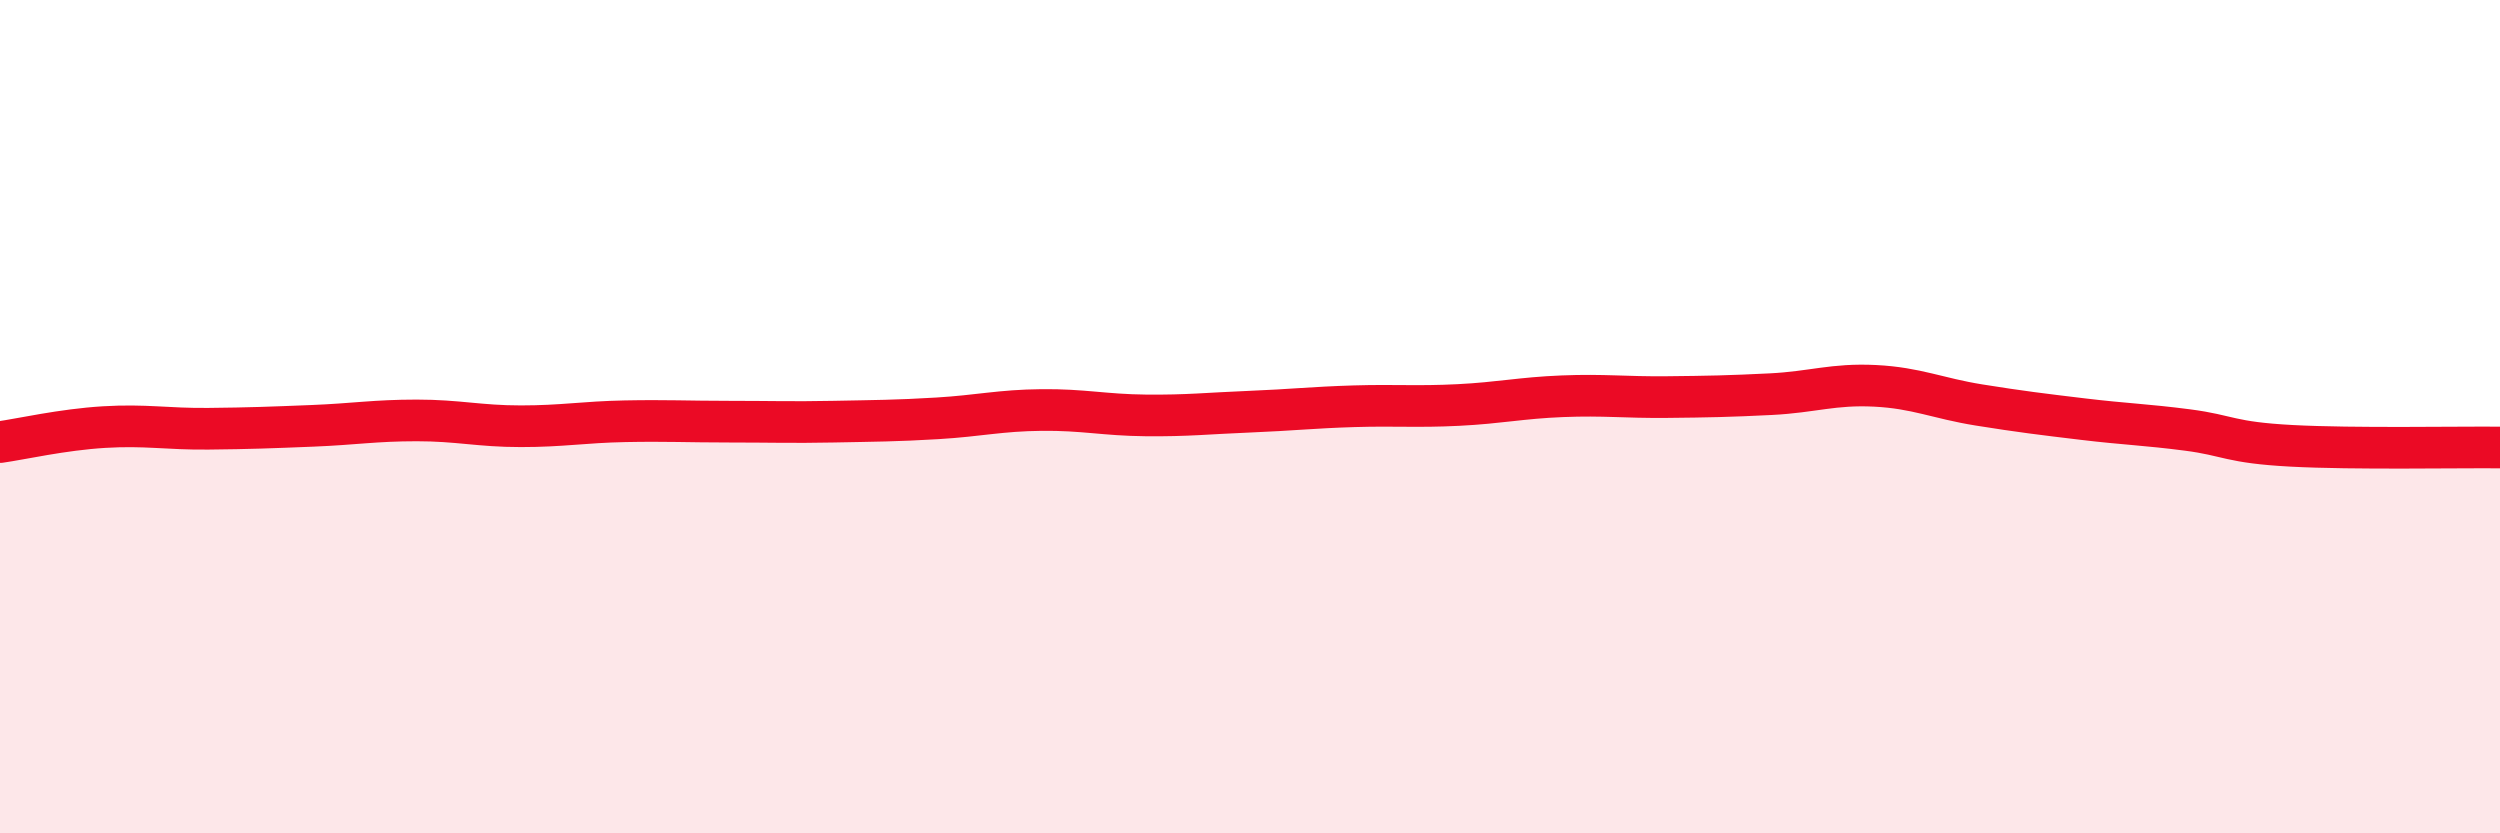 
    <svg width="60" height="20" viewBox="0 0 60 20" xmlns="http://www.w3.org/2000/svg">
      <path
        d="M 0,10.61 C 0.5,10.54 1.5,10.31 2.5,10.25 C 3.5,10.19 4,10.3 5,10.29 C 6,10.28 6.5,10.26 7.5,10.22 C 8.5,10.18 9,10.09 10,10.09 C 11,10.09 11.5,10.23 12.5,10.23 C 13.5,10.23 14,10.13 15,10.11 C 16,10.09 16.5,10.12 17.5,10.12 C 18.5,10.12 19,10.14 20,10.12 C 21,10.1 21.5,10.1 22.5,10.04 C 23.5,9.98 24,9.85 25,9.84 C 26,9.83 26.5,9.96 27.5,9.97 C 28.5,9.98 29,9.92 30,9.88 C 31,9.84 31.5,9.78 32.5,9.75 C 33.5,9.72 34,9.77 35,9.72 C 36,9.67 36.5,9.55 37.5,9.51 C 38.5,9.47 39,9.54 40,9.53 C 41,9.52 41.5,9.51 42.5,9.46 C 43.5,9.41 44,9.21 45,9.26 C 46,9.31 46.5,9.56 47.5,9.72 C 48.5,9.88 49,9.94 50,10.06 C 51,10.18 51.5,10.19 52.5,10.32 C 53.5,10.45 53.5,10.62 55,10.7 C 56.5,10.78 59,10.73 60,10.74L60 20L0 20Z"
        fill="#EB0A25"
        opacity="0.1"
        stroke-linecap="round"
        stroke-linejoin="round"
      />
      <path
        d="M 0,10.61 C 0.5,10.54 1.5,10.31 2.5,10.25 C 3.5,10.19 4,10.3 5,10.29 C 6,10.28 6.5,10.26 7.5,10.22 C 8.5,10.18 9,10.09 10,10.09 C 11,10.09 11.5,10.23 12.5,10.23 C 13.5,10.23 14,10.13 15,10.11 C 16,10.09 16.5,10.12 17.5,10.12 C 18.5,10.12 19,10.14 20,10.12 C 21,10.1 21.5,10.1 22.5,10.04 C 23.5,9.98 24,9.85 25,9.84 C 26,9.83 26.5,9.96 27.5,9.97 C 28.5,9.98 29,9.92 30,9.88 C 31,9.84 31.5,9.78 32.5,9.75 C 33.5,9.72 34,9.77 35,9.72 C 36,9.67 36.5,9.55 37.5,9.51 C 38.5,9.47 39,9.54 40,9.53 C 41,9.52 41.5,9.51 42.5,9.46 C 43.5,9.41 44,9.21 45,9.26 C 46,9.31 46.5,9.56 47.5,9.72 C 48.5,9.88 49,9.94 50,10.06 C 51,10.18 51.5,10.19 52.5,10.32 C 53.5,10.45 53.5,10.62 55,10.7 C 56.5,10.78 59,10.73 60,10.74"
        stroke="#EB0A25"
        stroke-width="1"
        fill="none"
        stroke-linecap="round"
        stroke-linejoin="round"
      />
    </svg>
  